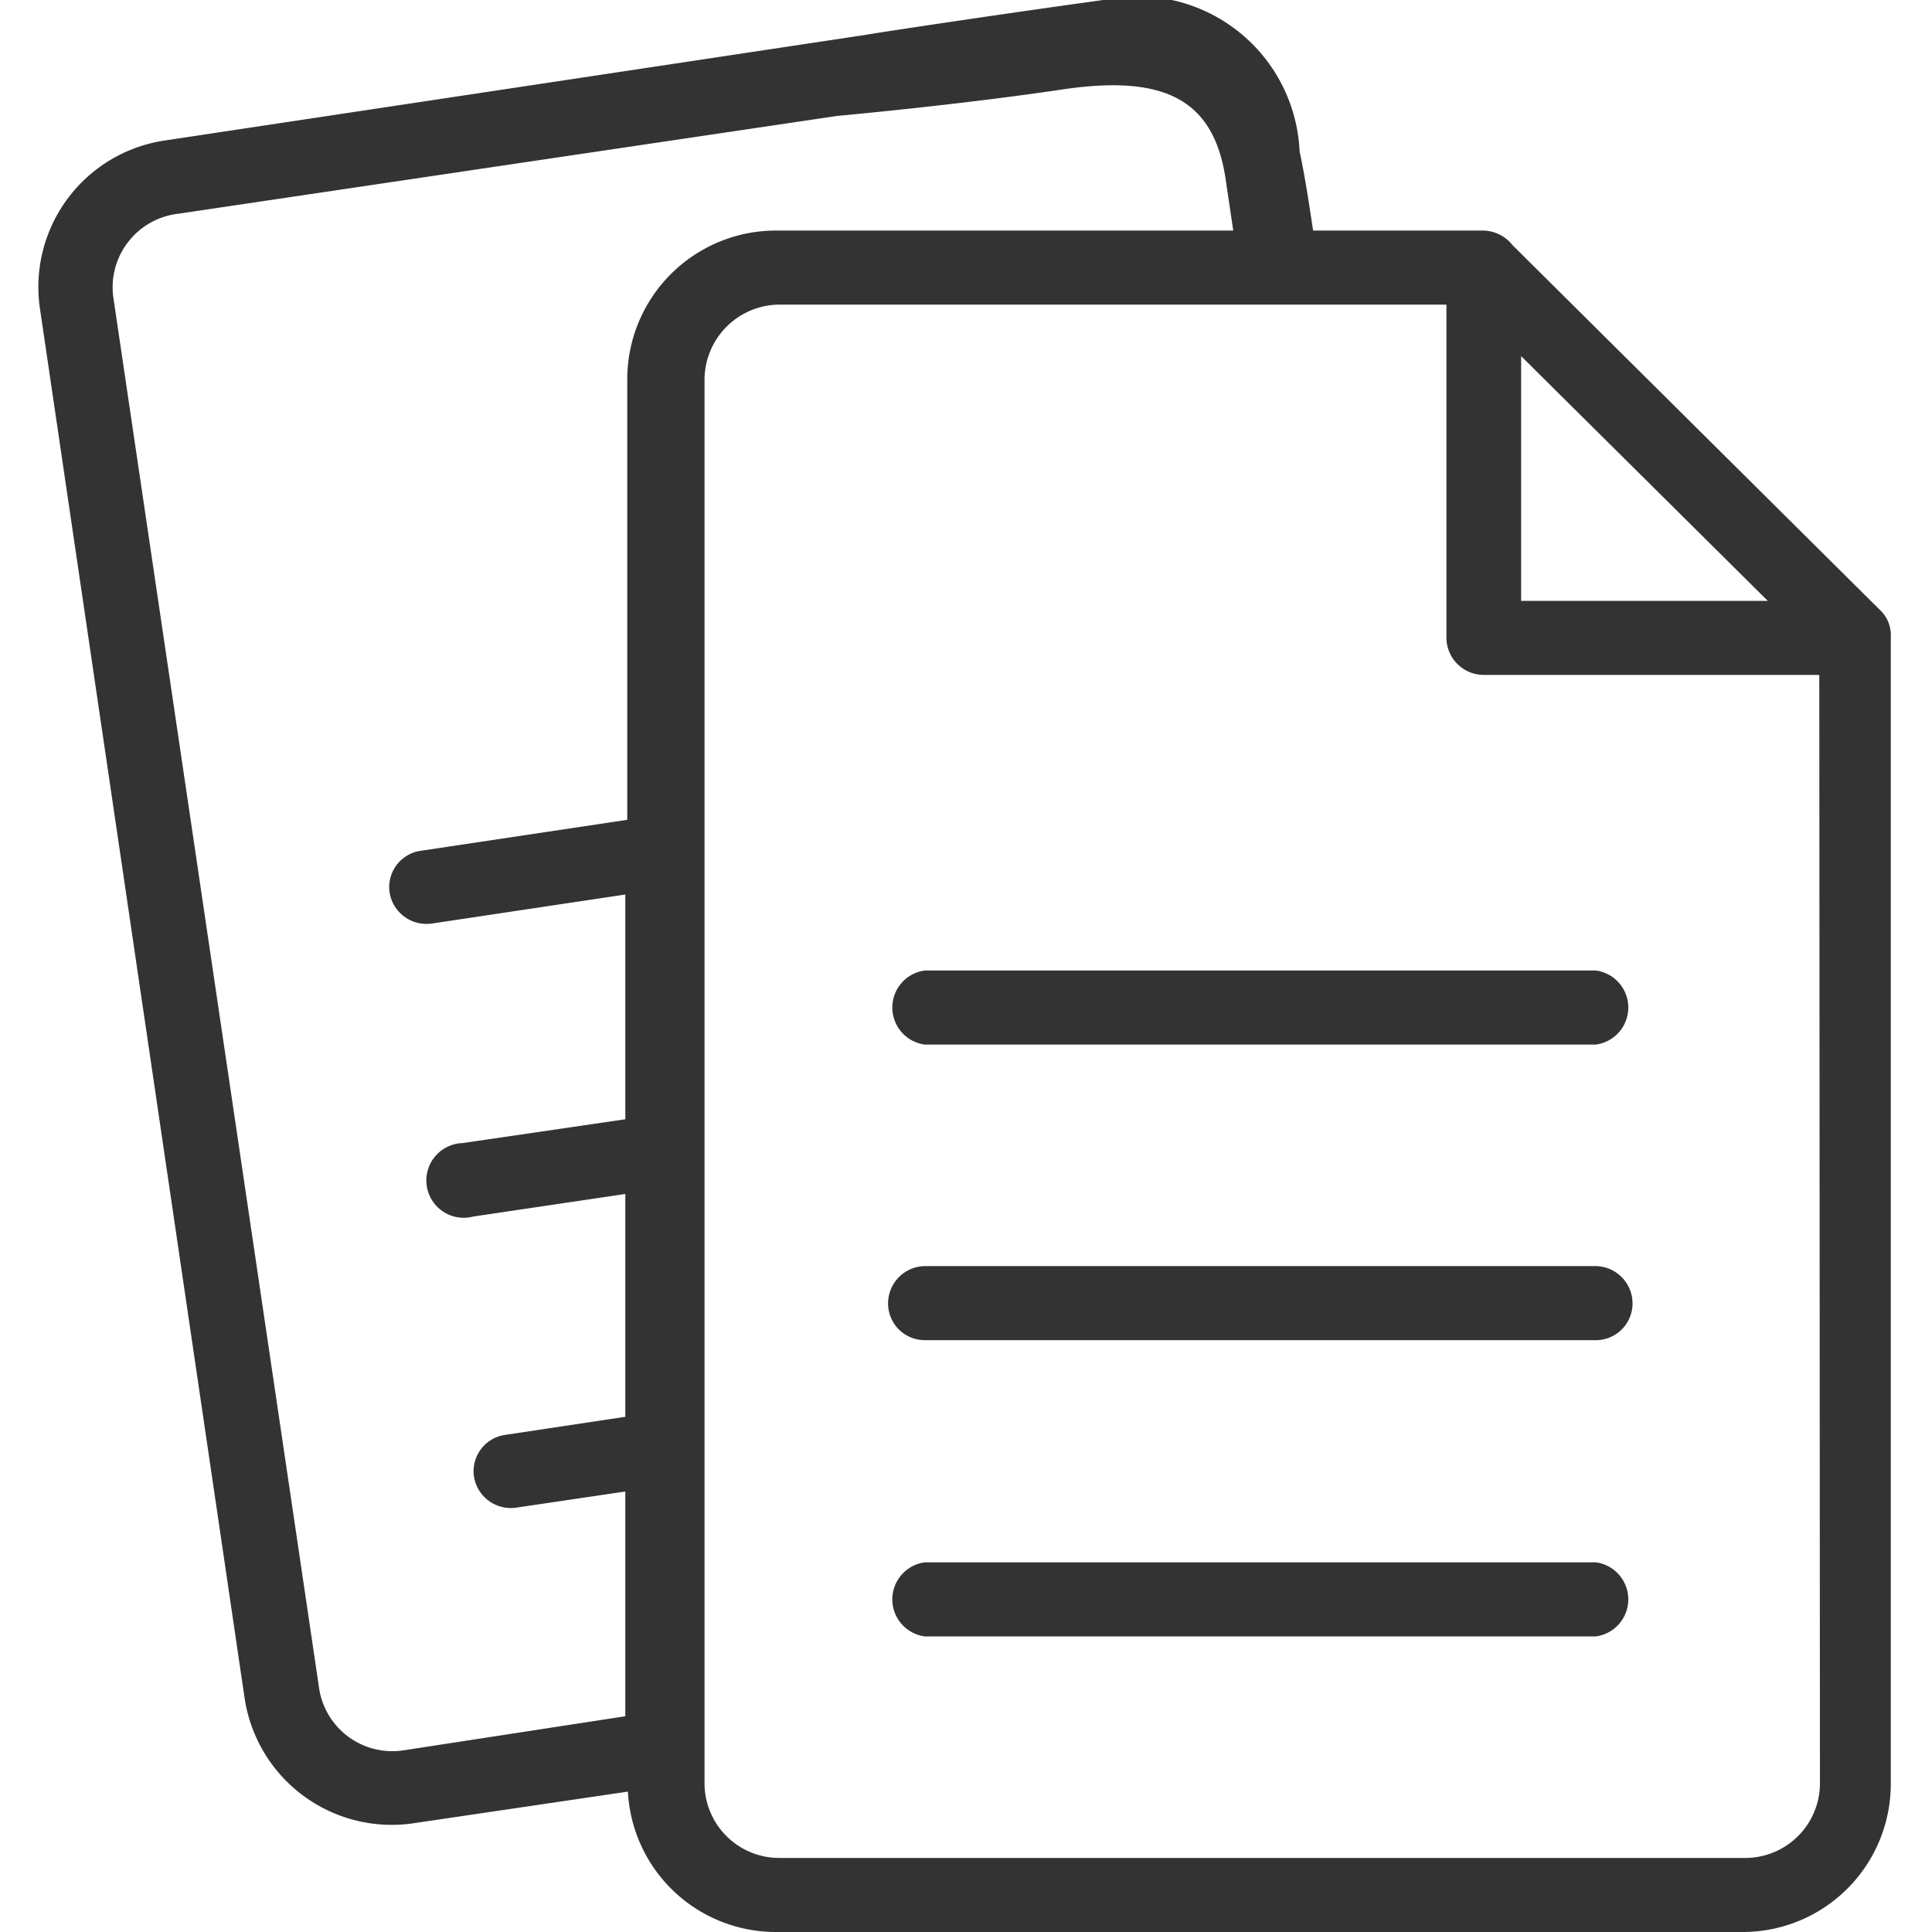 <svg id="圖層_1" data-name="圖層 1" xmlns="http://www.w3.org/2000/svg" viewBox="0 0 30 30"><title>ic_question</title><path d="M24.78,24.26H14.36a.58.58,0,0,0,0,1.15H24.78a.58.58,0,0,0,0-1.15Z" style="fill:#333"/><path d="M24.78,19.66H14.36a.58.58,0,0,0-.57.58.57.57,0,0,0,.57.57H24.78a.57.57,0,0,0,.57-.57A.58.58,0,0,0,24.78,19.66Z" style="fill:#333"/><path d="M29.18,9.46,23.49,3.81A.6.6,0,0,0,23,3.58H20.39c-.06-.39-.12-.81-.21-1.23A2.52,2.52,0,0,0,17.13,0c-1.81.25-3.58.52-3.68.54L2.57,2.18h0A2.3,2.3,0,0,0,.62,4.79L3.8,26.38h0a2.31,2.31,0,0,0,2.63,1.93l3.32-.49A2.3,2.3,0,0,0,12.05,30h15a2.3,2.3,0,0,0,2.31-2.3V9.9A.54.54,0,0,0,29.18,9.46ZM23.62,5.53l3.83,3.8H23.62ZM6.26,27.18a1.15,1.15,0,0,1-1.31-1L1.76,4.62a1.15,1.15,0,0,1,1-1.3L13,1.8s1.88-.17,3.49-.41,2.38.16,2.55,1.45l.11.74H12.05a2.31,2.31,0,0,0-2.31,2.3v6.85l-3.2.48h0a.57.57,0,0,0-.49.65.58.58,0,0,0,.66.48l3-.45v3.49l-2.53.37h0a.58.58,0,1,0,.17,1.14l2.36-.35V22l-1.86.28h0a.57.57,0,0,0-.49.65.58.58,0,0,0,.66.48l1.69-.25v3.49Zm22,.52a1.16,1.16,0,0,1-1.16,1.15h-15a1.16,1.16,0,0,1-1.16-1.15V5.88a1.17,1.17,0,0,1,1.16-1.15H22.46V9.9h0a.58.58,0,0,0,.58.58h5.21Z" style="fill:#333"/><path d="M20.85,15.07H14.36a.58.58,0,0,0,0,1.15H24.78a.58.58,0,0,0,0-1.15H20.85Z" style="fill:#333"/></svg>